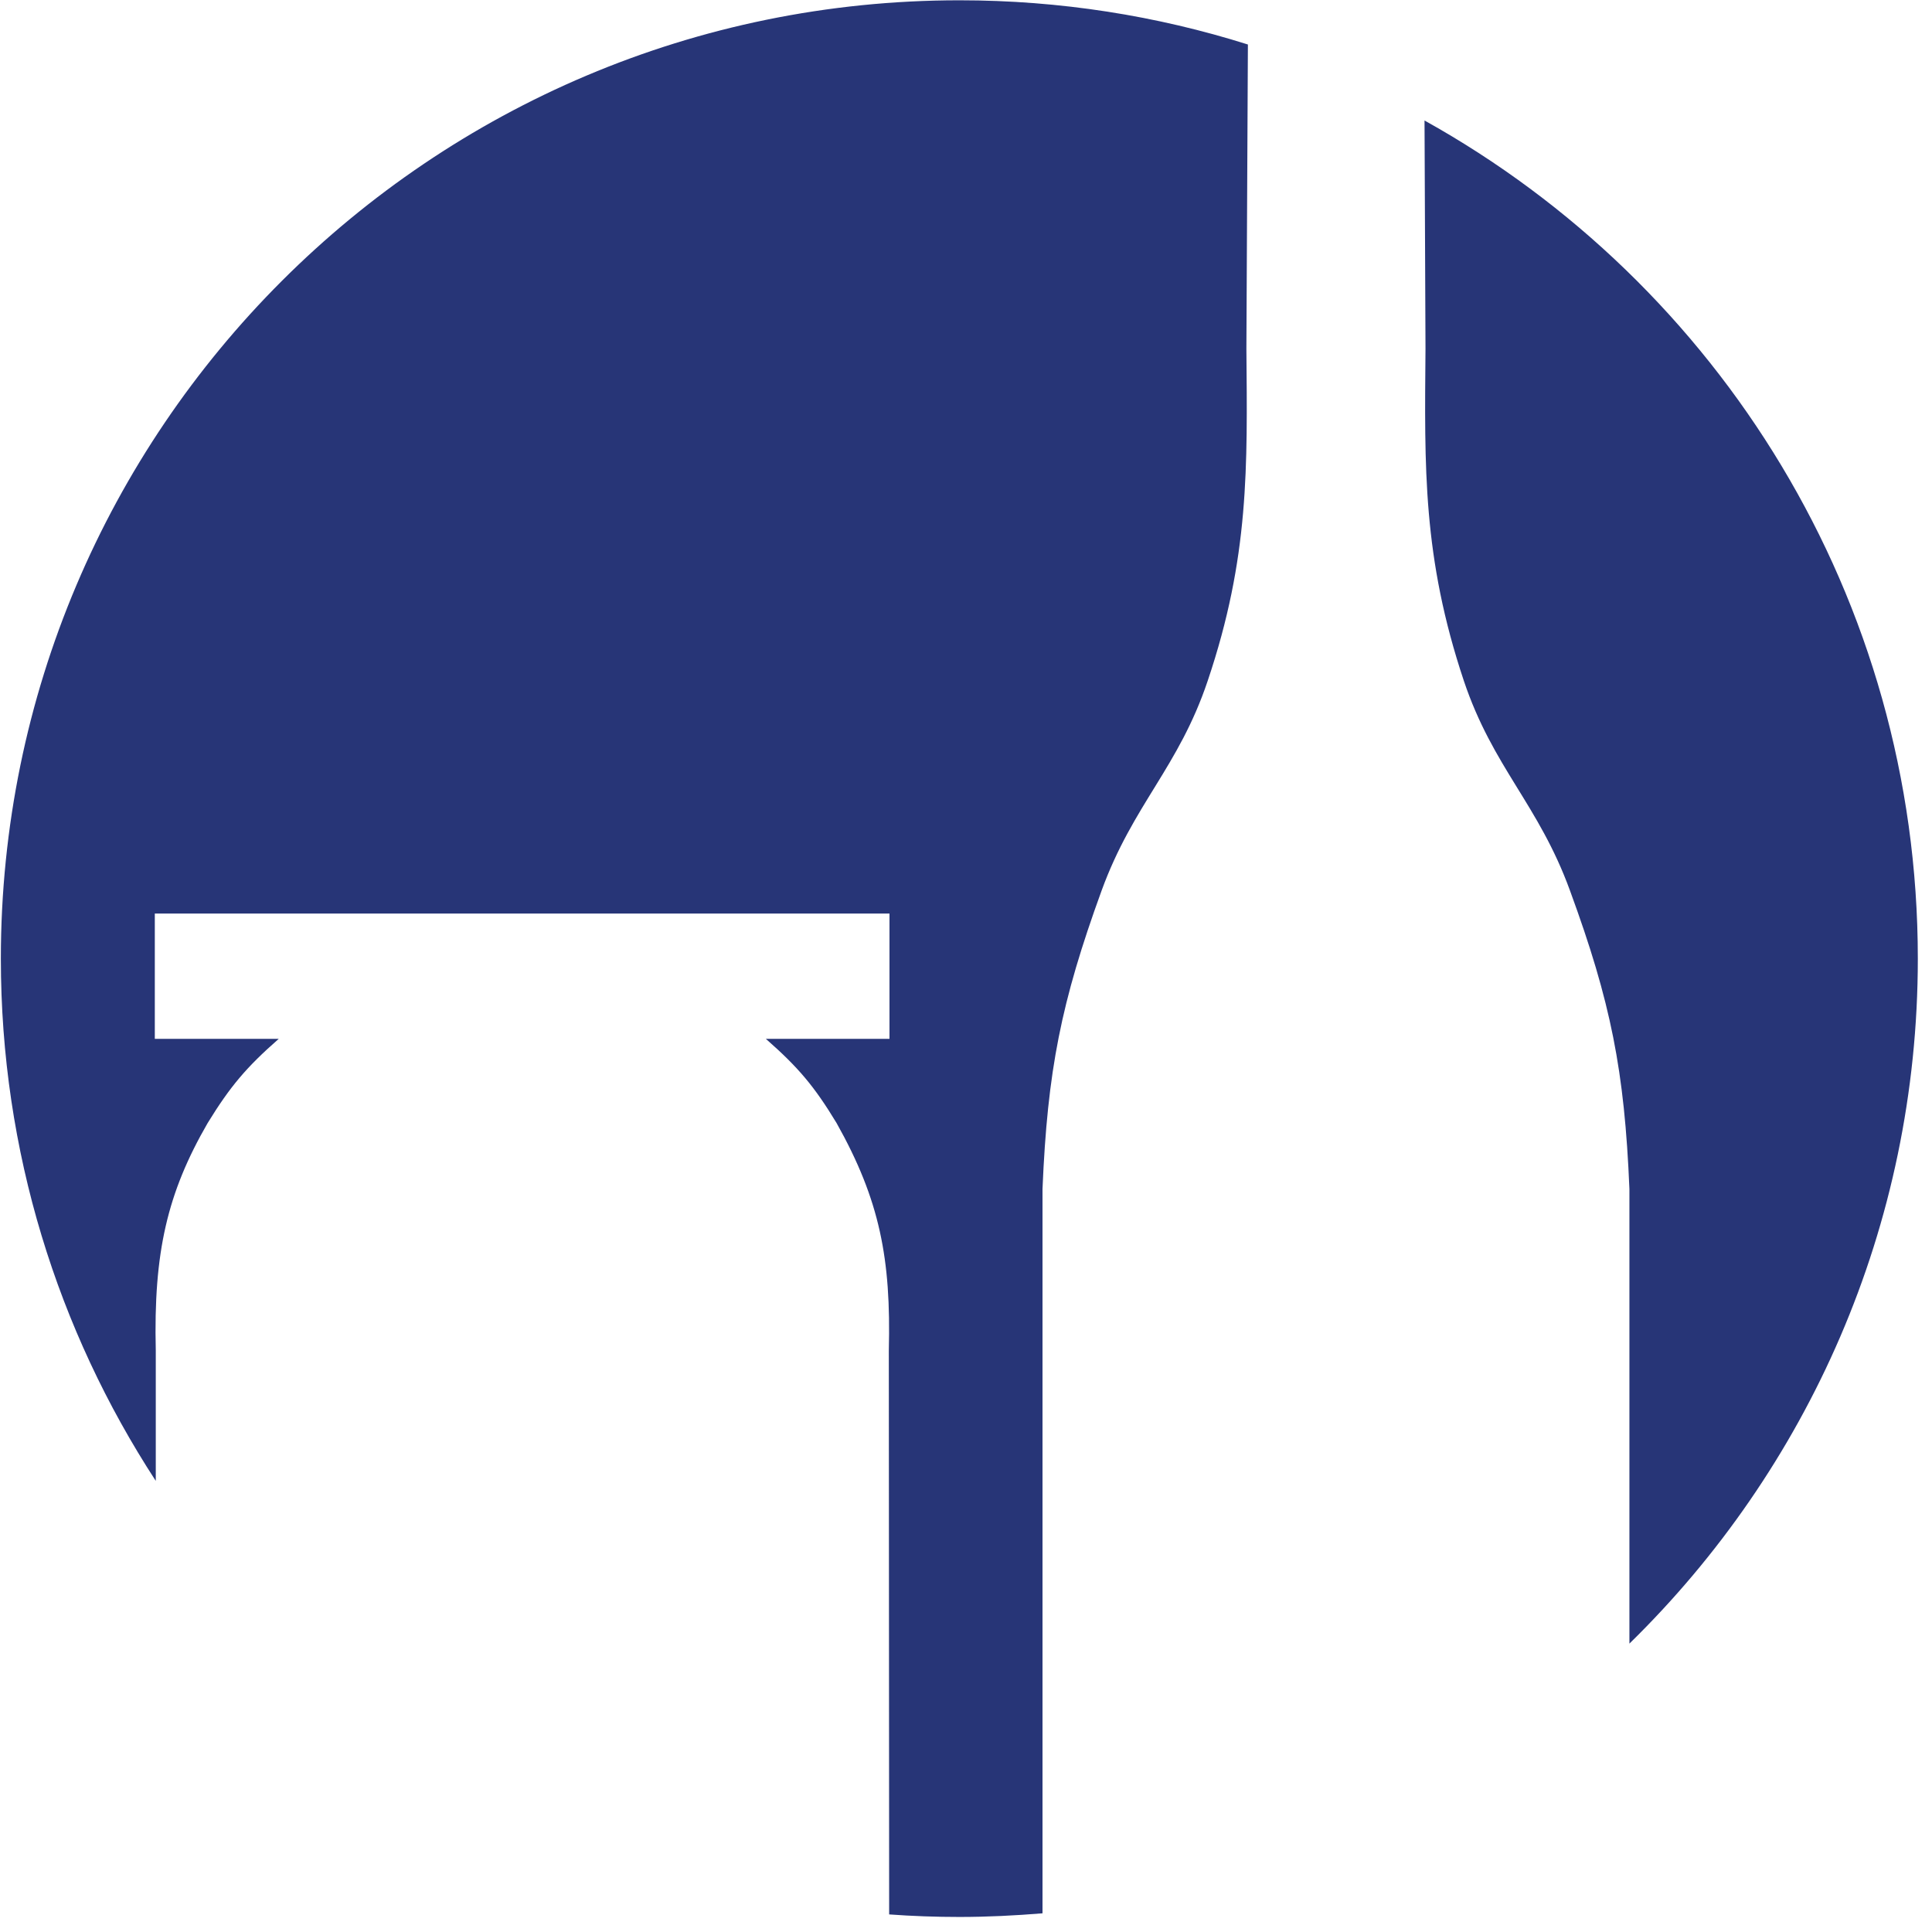 <?xml version="1.0" encoding="UTF-8" standalone="no"?>
<!DOCTYPE svg PUBLIC "-//W3C//DTD SVG 1.1//EN" "http://www.w3.org/Graphics/SVG/1.1/DTD/svg11.dtd">
<svg width="100%" height="100%" viewBox="0 0 77 77" version="1.1" xmlns="http://www.w3.org/2000/svg" xmlns:xlink="http://www.w3.org/1999/xlink" xml:space="preserve" xmlns:serif="http://www.serif.com/" style="fill-rule:evenodd;clip-rule:evenodd;stroke-linejoin:round;stroke-miterlimit:2;">
    <g transform="matrix(1,0,0,1,-220,-17.405)">
        <g transform="matrix(1.333,0,0,1.333,356.296,65.642)">
            <path d="M-59.656,-32.584C-50.861,-27.693 -44.907,-18.299 -44.907,-7.525C-44.907,0.497 -48.21,7.753 -53.53,12.955L-53.53,-0.639C-53.678,-4.175 -54.083,-6.22 -55.308,-9.562C-56.247,-12.138 -57.611,-13.24 -58.481,-15.833C-59.715,-19.528 -59.656,-22.205 -59.627,-25.765L-59.656,-32.584ZM-97.59,8.09C-100.519,3.595 -102.222,-1.767 -102.222,-7.525C-102.222,-23.349 -89.378,-36.178 -73.56,-36.178C-70.556,-36.178 -67.659,-35.715 -64.936,-34.856L-64.937,-34.856L-64.982,-25.765C-64.951,-22.205 -64.893,-19.528 -66.138,-15.833C-67.008,-13.24 -68.37,-12.138 -69.31,-9.562C-70.525,-6.22 -70.929,-4.175 -71.078,-0.639L-71.078,21.019C-71.897,21.086 -72.725,21.128 -73.56,21.128C-74.267,21.128 -74.968,21.103 -75.663,21.052L-75.673,4.192C-75.605,1.456 -75.94,-0.303 -77.235,-2.609C-77.897,-3.703 -78.38,-4.276 -79.349,-5.126L-75.653,-5.126L-75.653,-8.872L-97.619,-8.872L-97.619,-5.126L-93.914,-5.126C-94.883,-4.276 -95.367,-3.703 -96.039,-2.609C-97.245,-0.521 -97.66,1.254 -97.59,4.192L-97.59,8.09Z" style="fill:rgb(39,53,119);fill-rule:nonzero;"/>
        </g>
    </g>
</svg>
